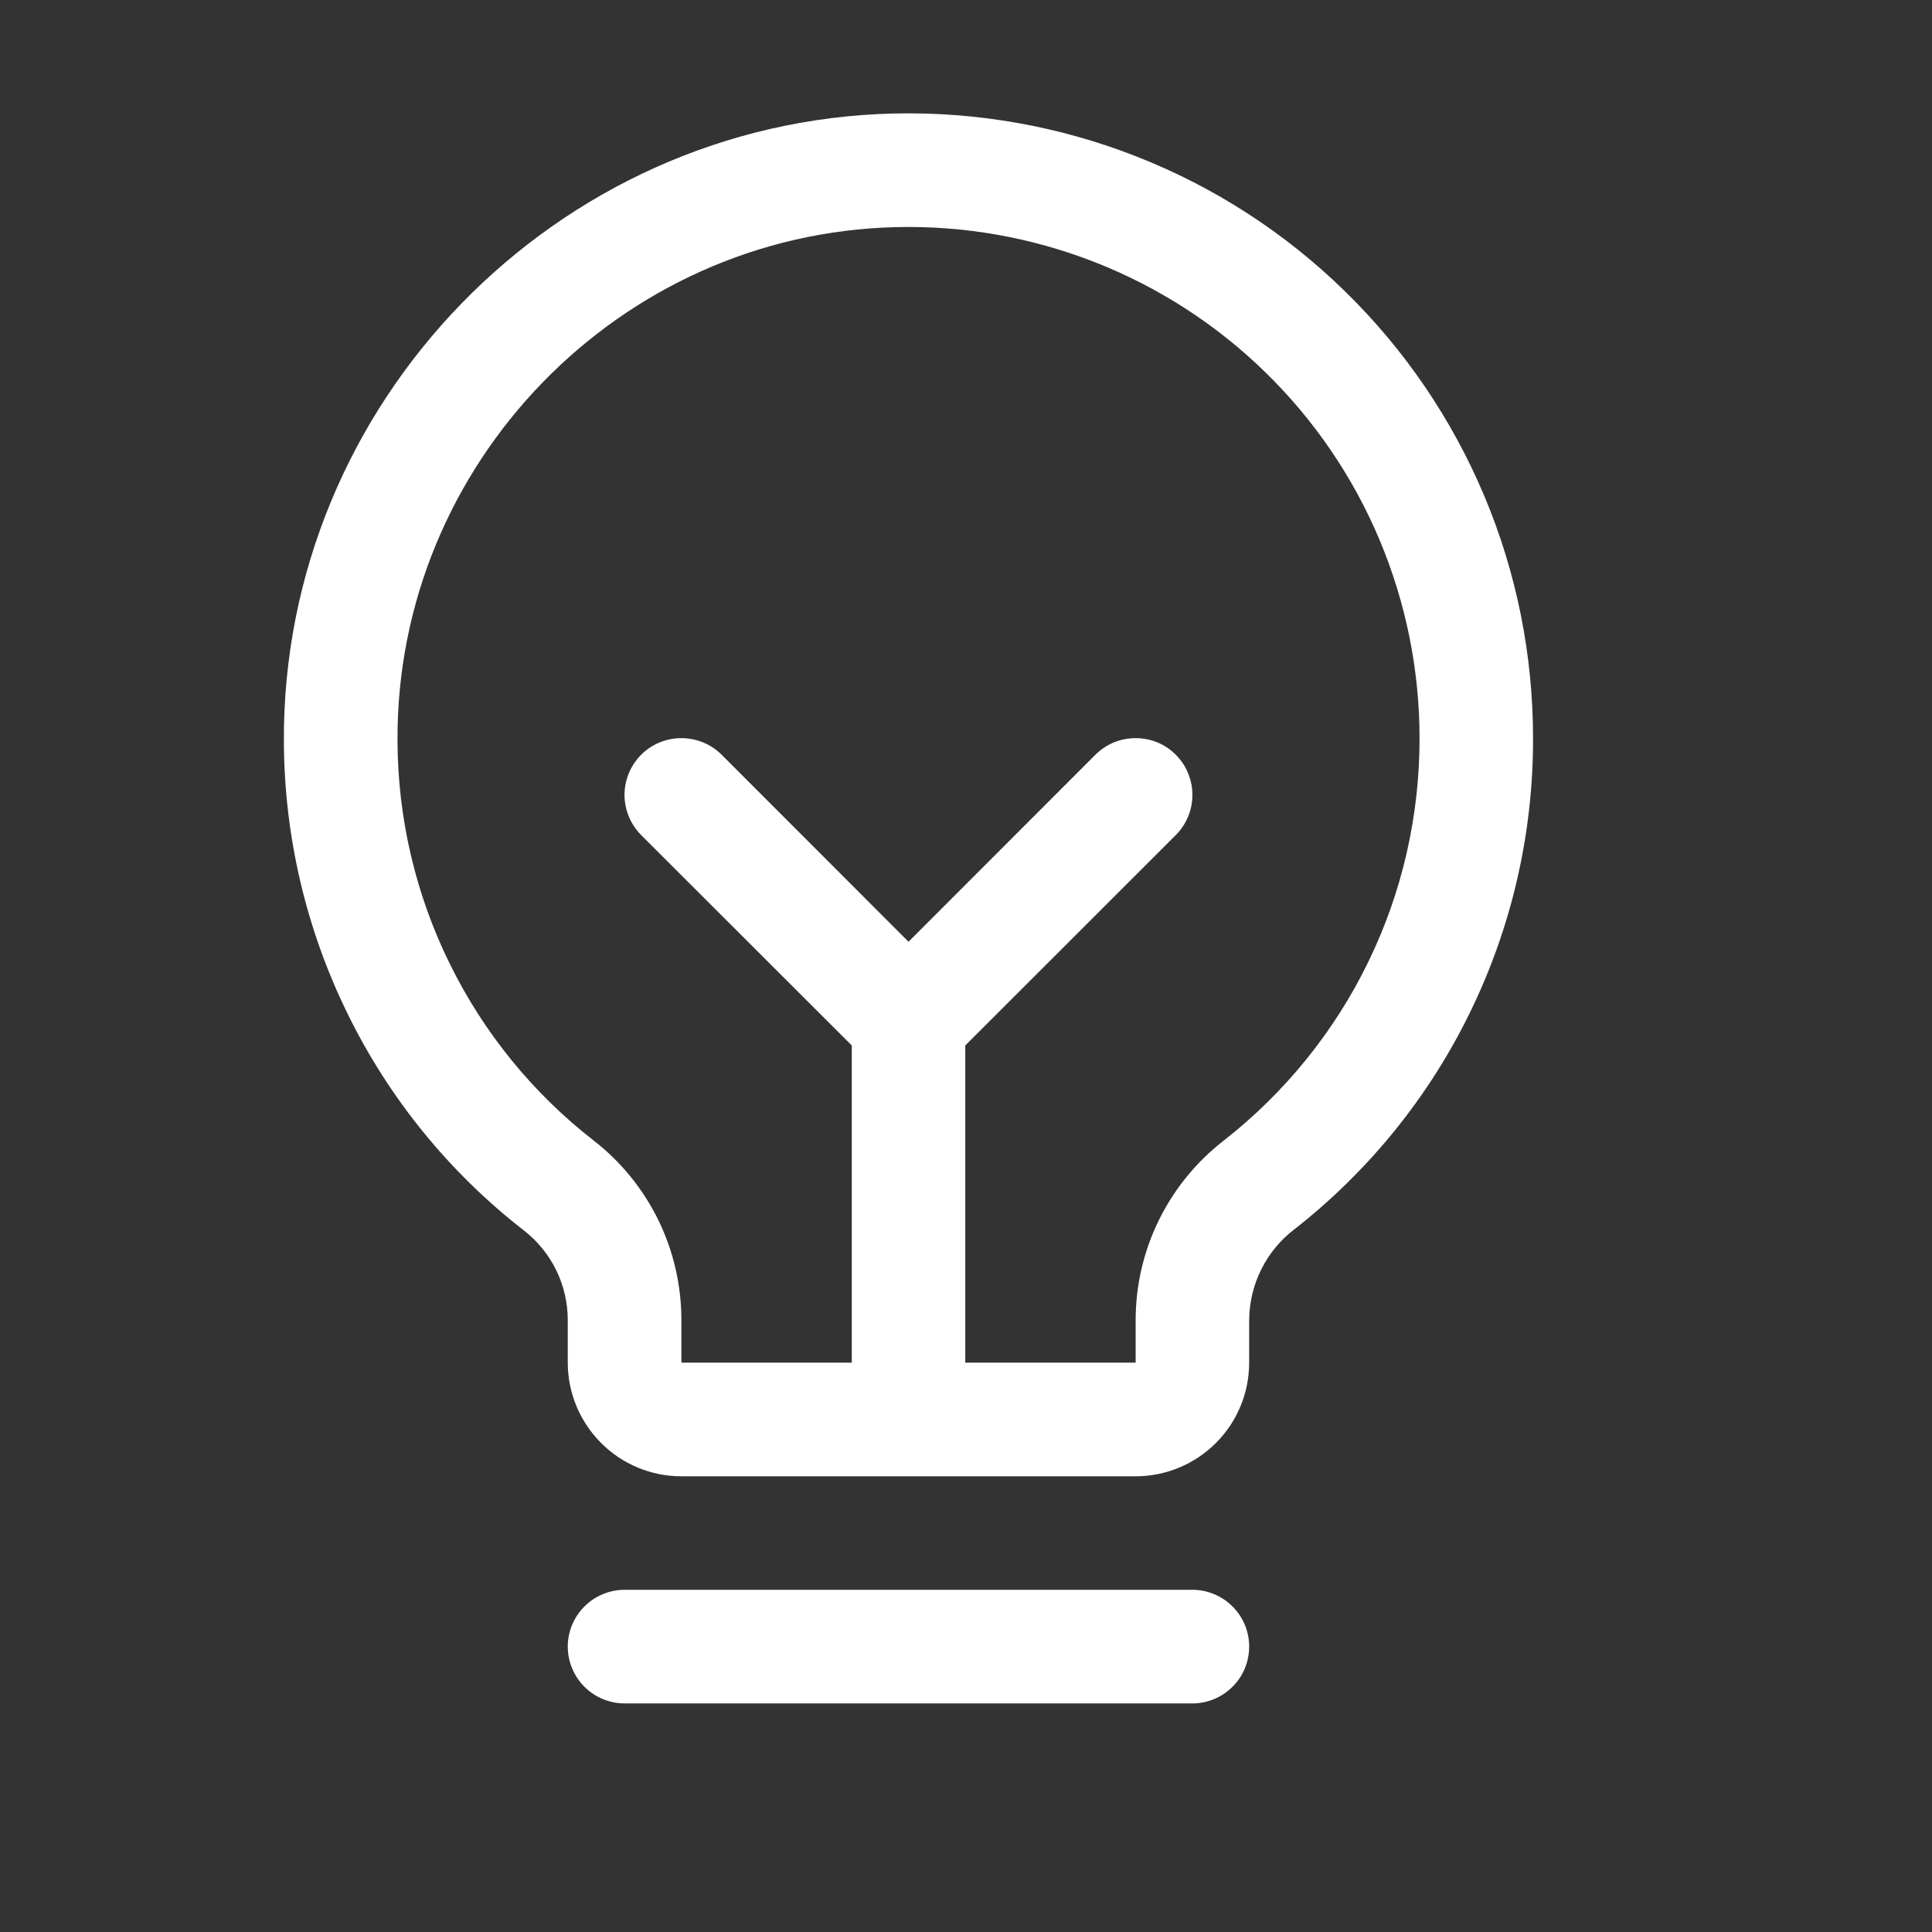 <?xml version="1.0" encoding="utf-8"?>
<svg xmlns="http://www.w3.org/2000/svg" fill="none" height="100%" overflow="visible" preserveAspectRatio="none" style="display: block;" viewBox="0 0 16 16" width="100%">
<rect x="0" y="0" width="16" height="16" fill="#333333" stroke="none"/>
<g id="LightbulbFilament">
<path d="M10.345 13.636C10.345 13.761 10.296 13.881 10.207 13.969C10.119 14.057 10 14.107 9.875 14.107H5.173C5.048 14.107 4.928 14.057 4.84 13.969C4.752 13.881 4.702 13.761 4.702 13.636C4.702 13.512 4.752 13.392 4.84 13.304C4.928 13.216 5.048 13.166 5.173 13.166H9.875C10 13.166 10.119 13.216 10.207 13.304C10.296 13.392 10.345 13.512 10.345 13.636ZM12.696 6.113C12.698 6.897 12.521 7.671 12.178 8.376C11.836 9.081 11.336 9.698 10.719 10.181C10.603 10.269 10.51 10.383 10.445 10.513C10.38 10.644 10.346 10.787 10.345 10.932V11.285C10.345 11.535 10.246 11.774 10.07 11.95C9.893 12.127 9.654 12.226 9.405 12.226H5.643C5.393 12.226 5.154 12.127 4.978 11.95C4.802 11.774 4.702 11.535 4.702 11.285V10.932C4.702 10.789 4.669 10.647 4.606 10.518C4.542 10.389 4.45 10.276 4.336 10.188C3.72 9.709 3.221 9.095 2.878 8.394C2.534 7.693 2.354 6.923 2.351 6.142C2.336 3.34 4.6 1.008 7.399 0.94C8.089 0.924 8.775 1.045 9.417 1.298C10.059 1.55 10.644 1.929 11.137 2.411C11.631 2.893 12.023 3.468 12.291 4.104C12.559 4.74 12.696 5.423 12.696 6.113ZM11.756 6.113C11.756 5.548 11.643 4.99 11.424 4.469C11.205 3.949 10.884 3.478 10.48 3.084C10.076 2.689 9.598 2.38 9.072 2.173C8.547 1.967 7.986 1.867 7.421 1.881C5.129 1.935 3.279 3.843 3.292 6.136C3.294 6.774 3.441 7.404 3.723 7.978C4.004 8.551 4.412 9.053 4.916 9.445C5.143 9.621 5.326 9.847 5.452 10.104C5.578 10.362 5.643 10.646 5.643 10.932V11.285H7.054V8.658L5.31 6.916C5.222 6.827 5.172 6.708 5.172 6.583C5.172 6.458 5.222 6.339 5.31 6.25C5.398 6.162 5.518 6.113 5.643 6.113C5.768 6.113 5.887 6.162 5.976 6.25L7.524 7.799L9.072 6.25C9.116 6.207 9.167 6.172 9.225 6.148C9.282 6.125 9.343 6.113 9.405 6.113C9.466 6.113 9.528 6.125 9.585 6.148C9.642 6.172 9.694 6.207 9.737 6.25C9.781 6.294 9.816 6.346 9.839 6.403C9.863 6.46 9.875 6.521 9.875 6.583C9.875 6.645 9.863 6.706 9.839 6.763C9.816 6.82 9.781 6.872 9.737 6.916L7.994 8.658V11.285H9.405V10.932C9.405 10.645 9.471 10.361 9.598 10.103C9.726 9.844 9.91 9.619 10.138 9.443C10.643 9.047 11.052 8.542 11.332 7.965C11.613 7.388 11.757 6.754 11.756 6.113Z" fill="white" id="Vector"/>
</g>
</svg>